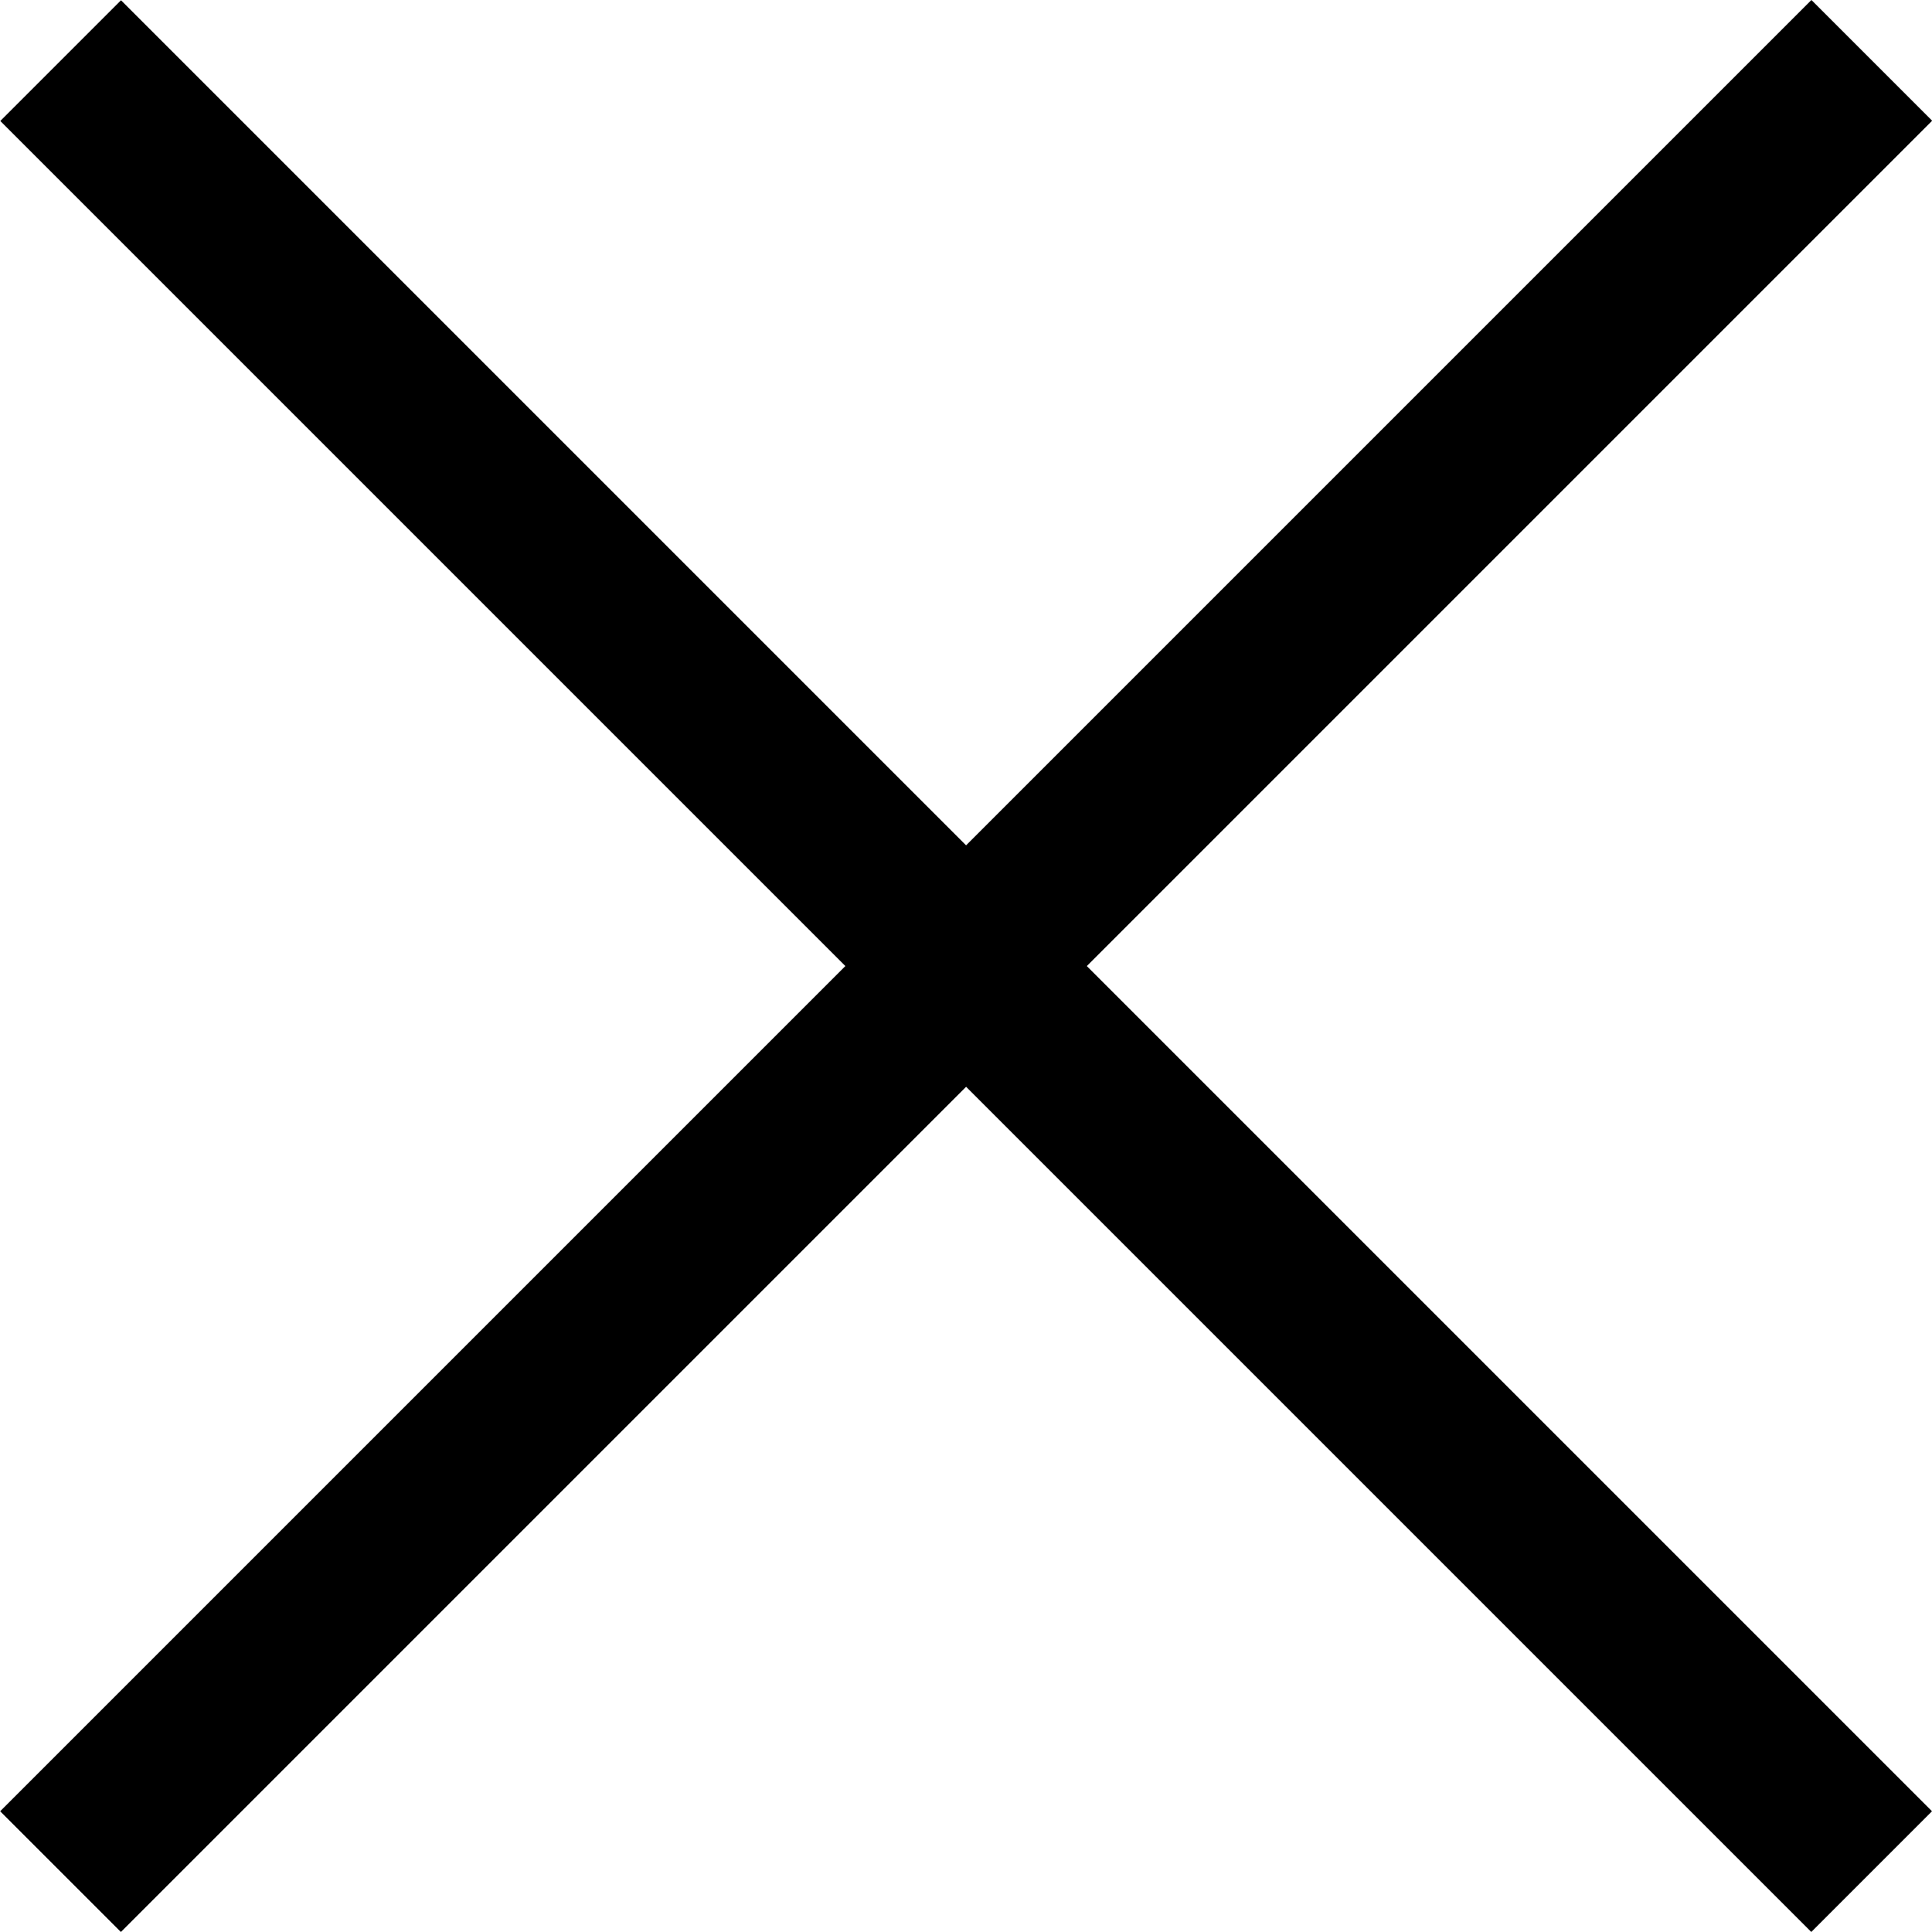 <svg width="24" height="24" viewBox="0 0 24 24" fill="none" xmlns="http://www.w3.org/2000/svg">
<rect width="31.82" height="2.121" transform="matrix(-0.707 -0.707 -0.707 0.707 24 22.5)" fill="black"/>
<rect x="0.002" y="22.5" width="31.82" height="2.121" transform="rotate(-45 0.002 22.5)" fill="black"/>
</svg>
